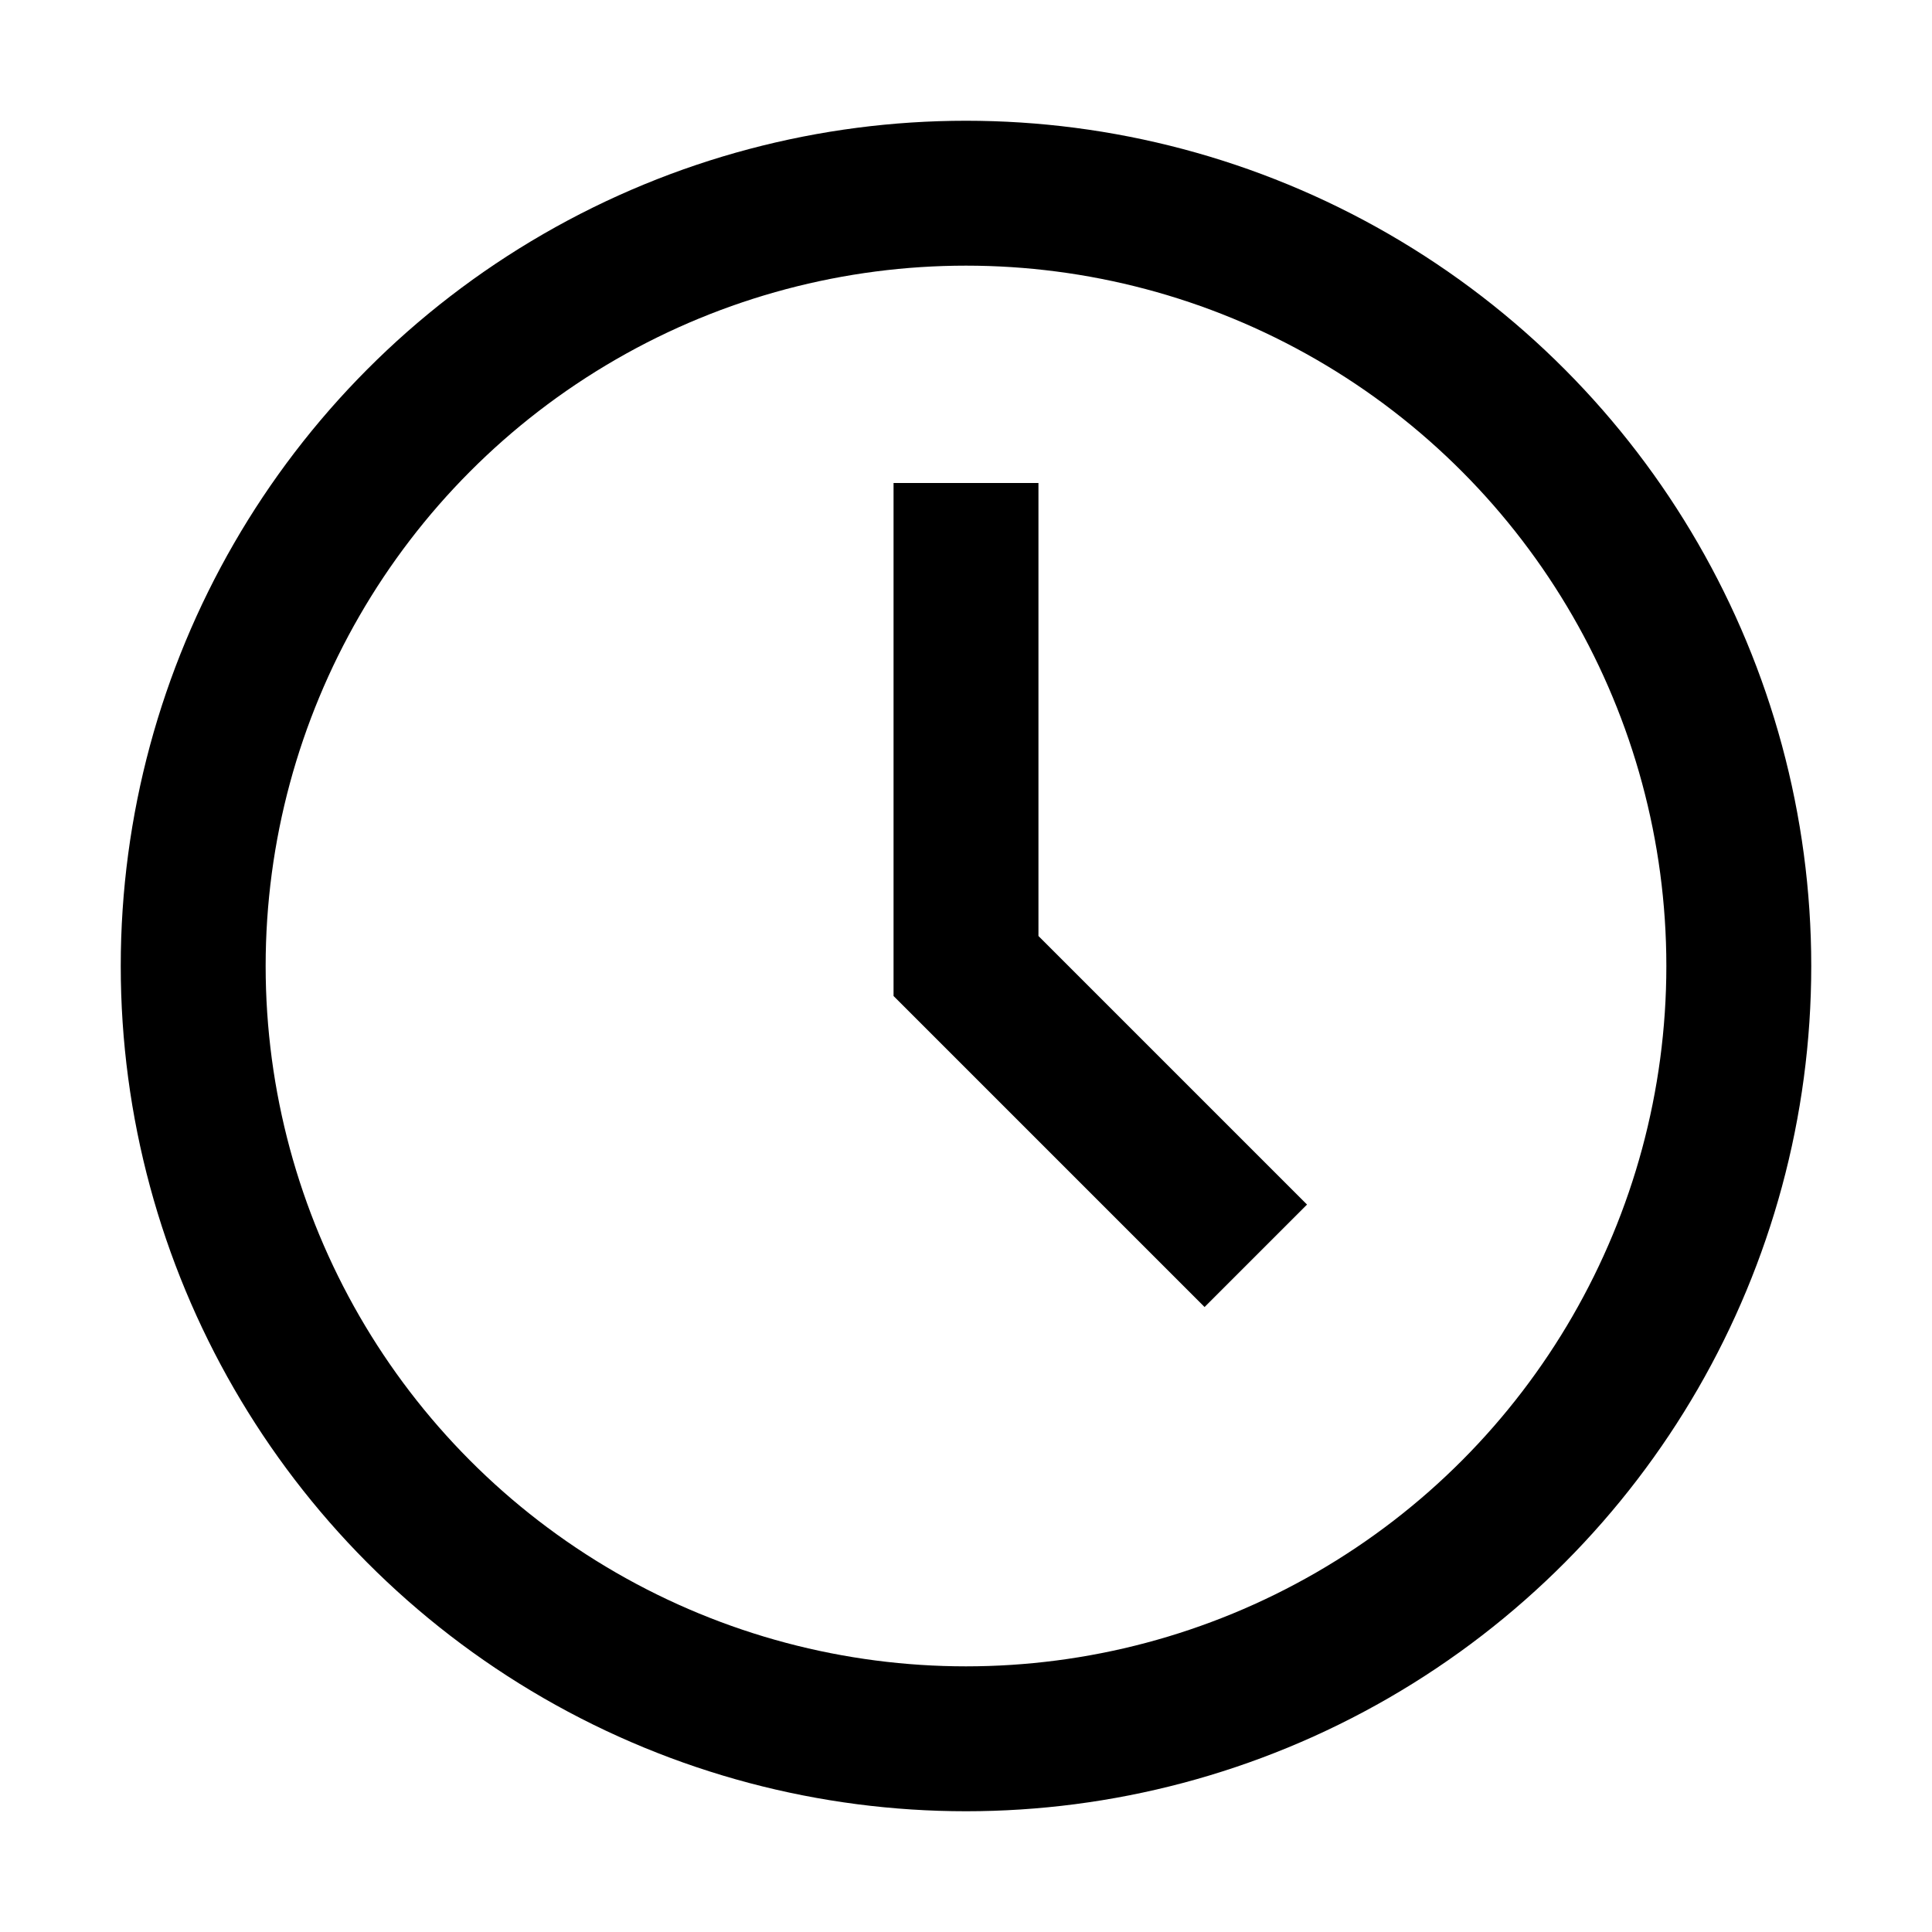 <svg width="20" height="20" viewBox="0 0 20 20" fill="none" xmlns="http://www.w3.org/2000/svg">
  <circle cx="10" cy="10" r="8" stroke="currentColor" stroke-width="1.5"/>
  <path d="M10 5V10L13 13" stroke="currentColor" stroke-width="1.5"/>
</svg>

